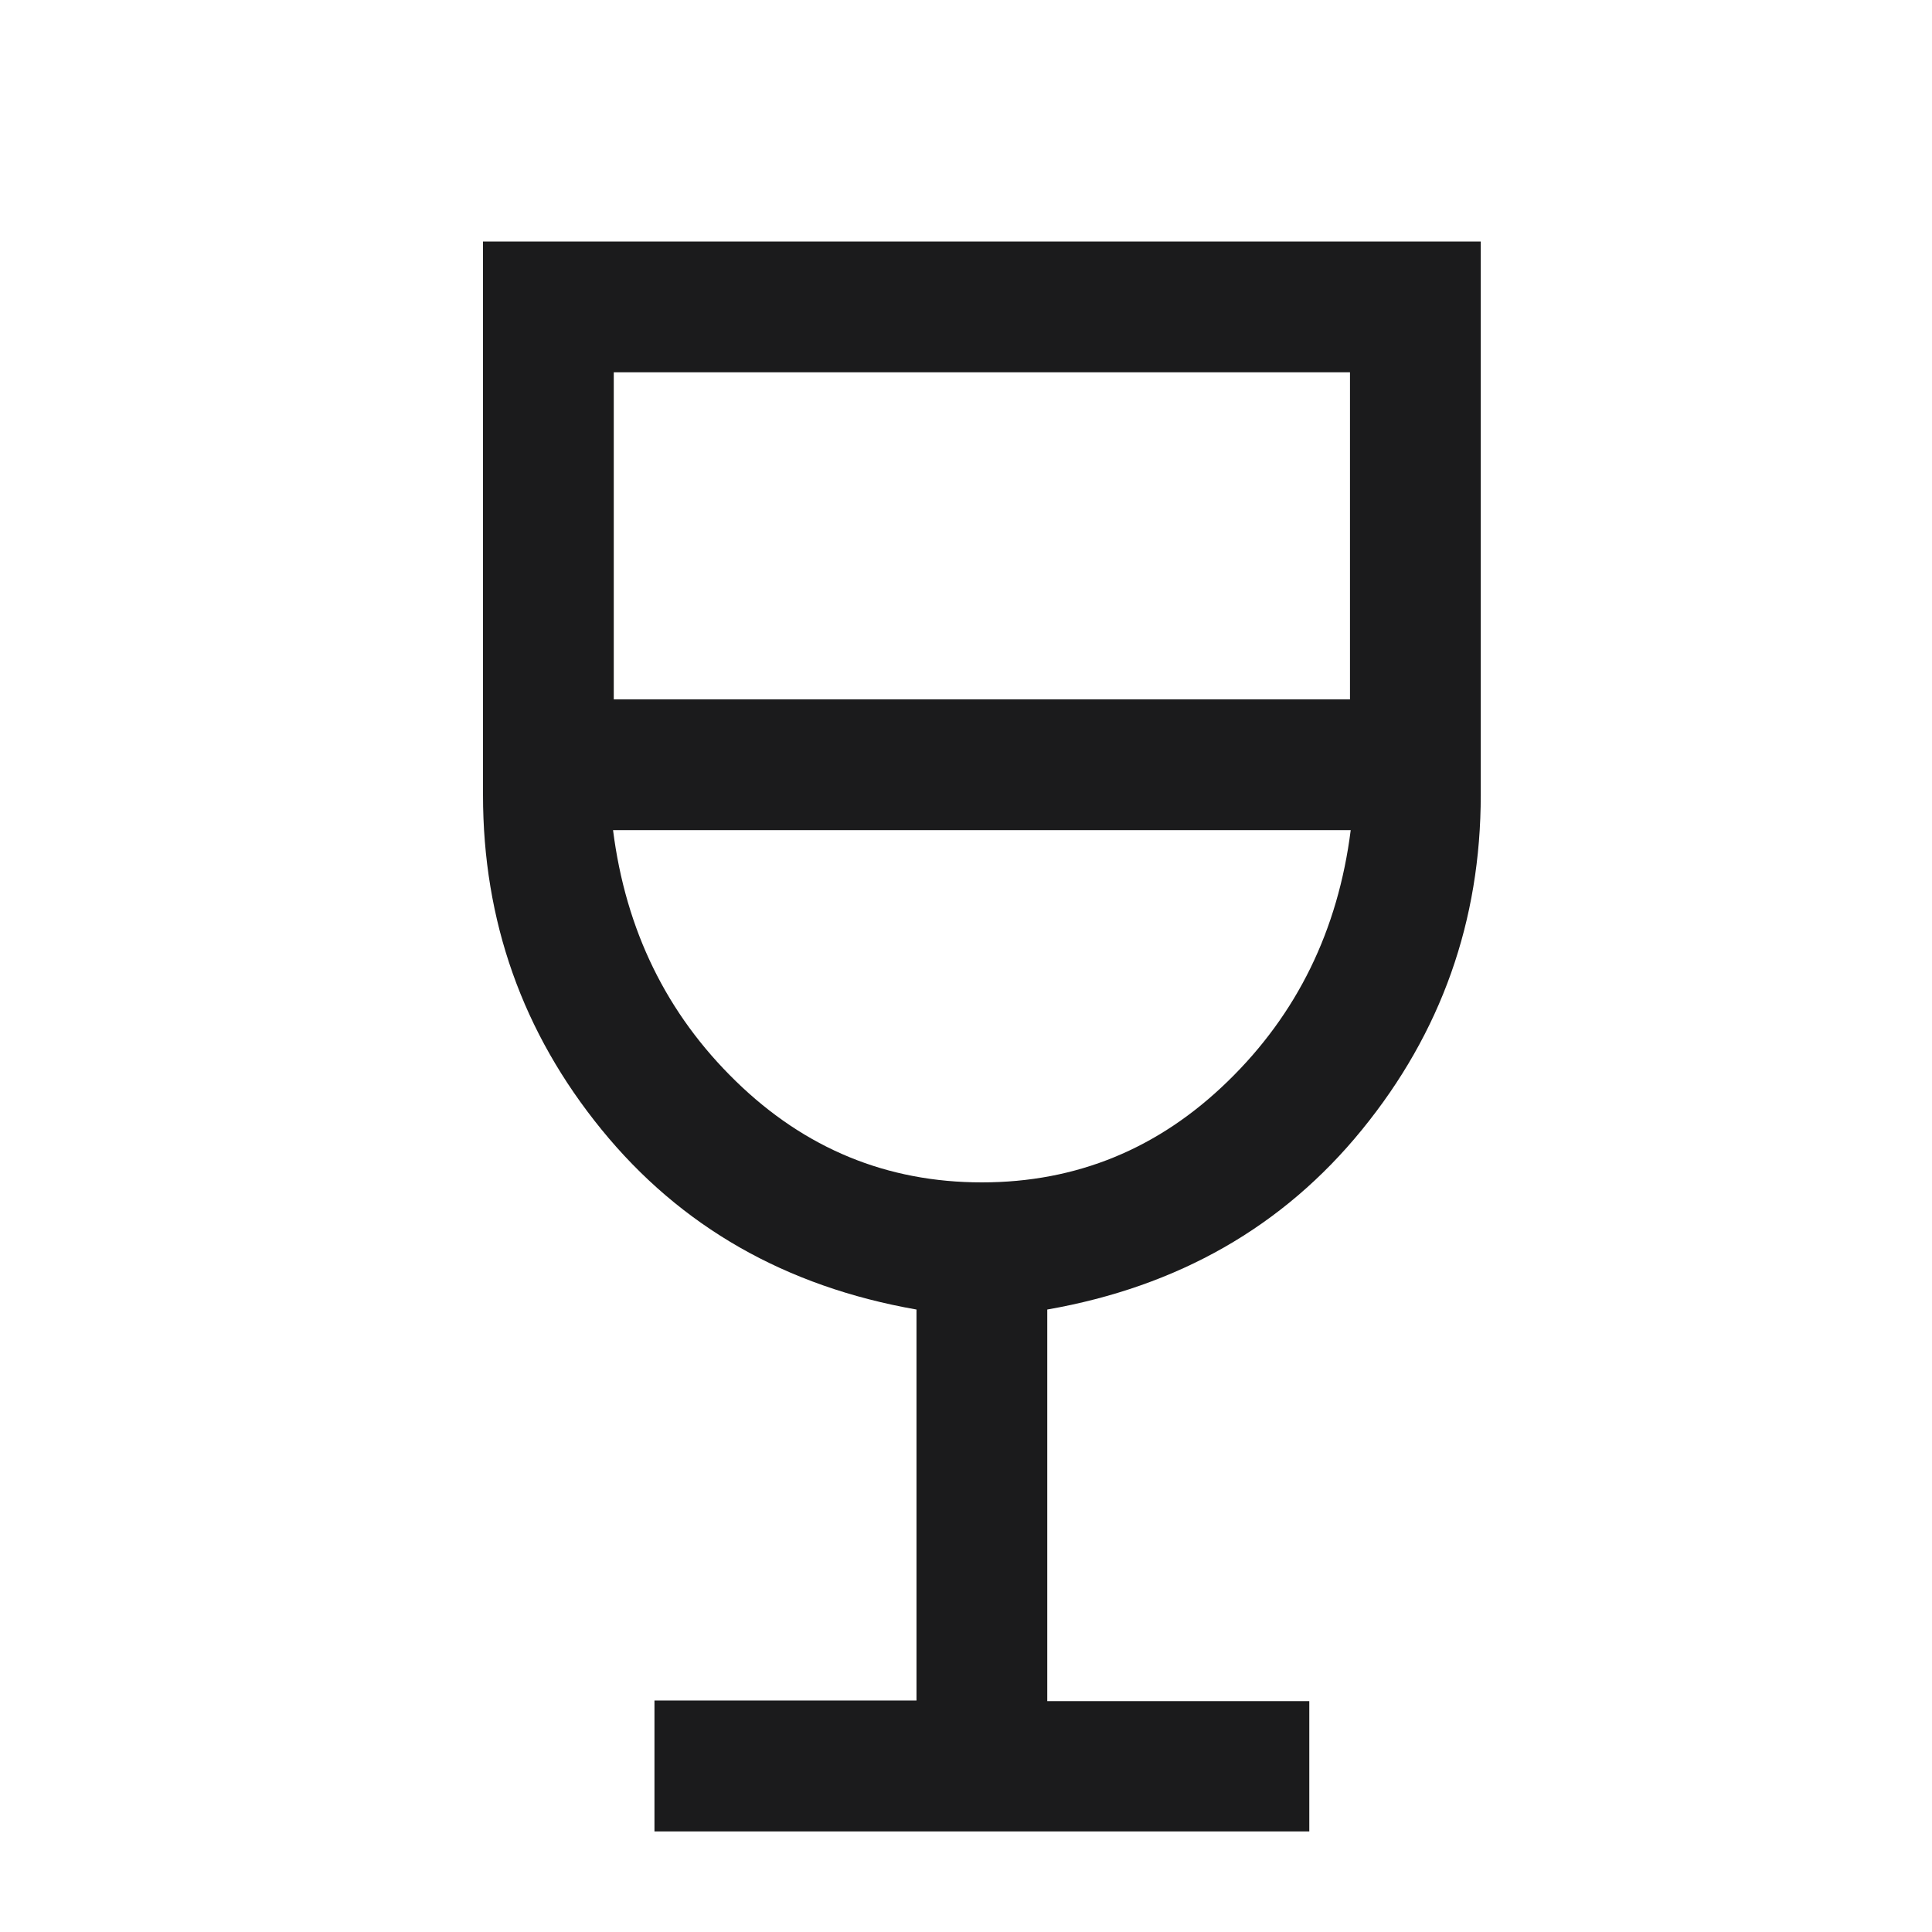 <svg xmlns="http://www.w3.org/2000/svg" width="16" height="16" viewBox="0 0 16 16" fill="none"><path d="M5.42 15.167V14.083H7.59V10.845C6.506 10.655 5.637 10.159 4.982 9.355C4.327 8.551 4 7.627 4 6.583V2H12.263V6.583C12.263 7.627 11.935 8.551 11.28 9.355C10.626 10.159 9.756 10.655 8.673 10.845V14.088H10.843V15.167H5.42ZM8.131 9.792C8.916 9.792 9.595 9.513 10.168 8.955C10.742 8.397 11.081 7.704 11.186 6.875H5.077C5.182 7.704 5.521 8.397 6.095 8.955C6.668 9.513 7.347 9.792 8.131 9.792ZM5.083 5.792H11.18V3.083H5.083V5.792Z" fill="#1B1B1C"></path></svg>